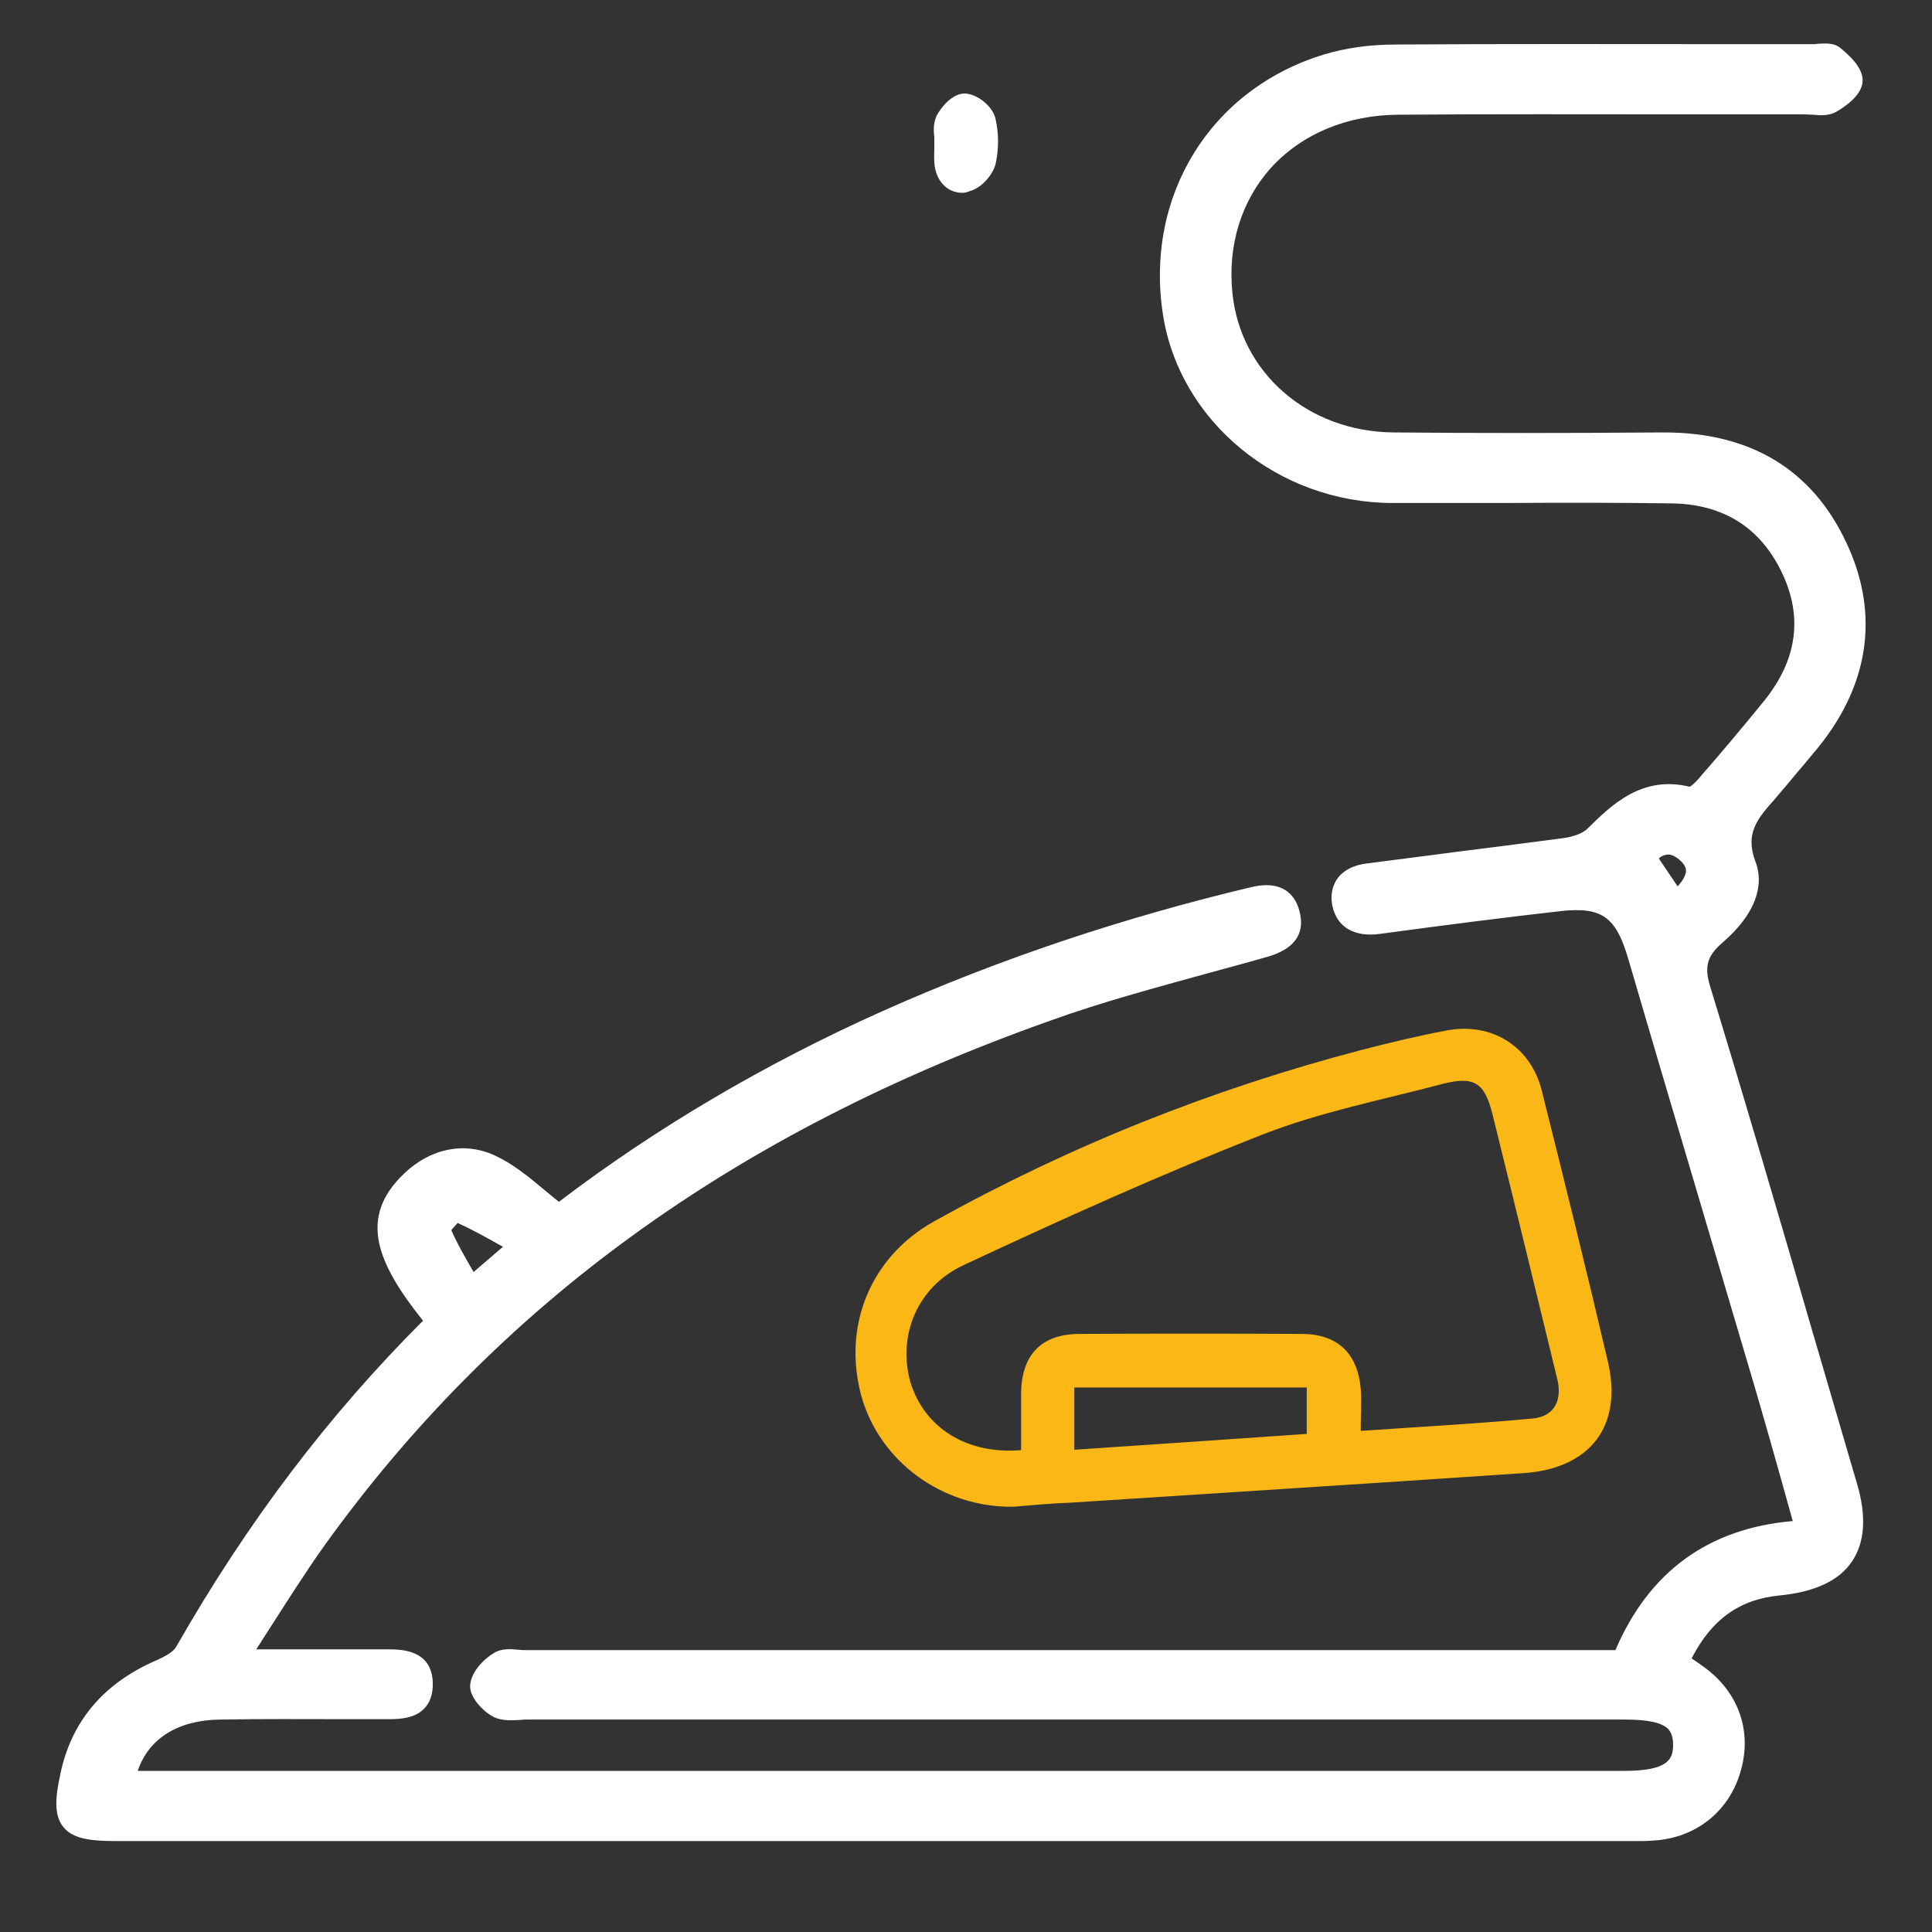 <?xml version="1.0" encoding="UTF-8"?> <!-- Generator: Adobe Illustrator 24.2.3, SVG Export Plug-In . SVG Version: 6.00 Build 0) --> <svg xmlns="http://www.w3.org/2000/svg" xmlns:xlink="http://www.w3.org/1999/xlink" version="1.1" id="Layer_1" x="0px" y="0px" viewBox="0 0 512 512" style="enable-background:new 0 0 512 512;" xml:space="preserve"><rect x="0" y="0" width="512" height="512" fill="#333333" stroke="none"/> <style type="text/css"> .st0{fill:#FFFFFF;} .st1{fill:#FBB715;} </style> <g> <path class="st0" d="M251.2,37.9c0-1.9-0.6-4.1,0.2-5.6c0.8-1.7,3-4,4.3-3.9c1.8,0.2,4.3,2.3,4.7,4c0.8,3.3,0.8,7,0.1,10.3 c-0.4,1.9-2.6,4.4-4.5,4.8c-3.1,0.7-4.8-1.7-4.9-4.9C251,41,251.1,39.5,251.2,37.9C251.1,37.9,251.1,37.9,251.2,37.9z"></path> <path class="st0" d="M255,51.1c-1.5,0-3-0.5-4.2-1.4c-1.9-1.5-3.1-3.9-3.2-6.9c-0.1-1.2,0-2.4,0-3.5c0-0.5,0-1,0-1.4v-1.4 c0,0,0-0.1,0-0.1c-0.2-1.7-0.3-3.7,0.6-5.7c0.8-1.6,4-6.2,7.8-5.9c3.3,0.3,7.1,3.5,7.8,6.6c0.9,3.8,0.9,8,0.1,11.8 c-0.6,2.9-3.7,6.7-7.1,7.5C256.2,51,255.6,51.1,255,51.1z M254.6,41.4c0,0.4,0,0.7,0,1.1c0.1,1,0.3,1.5,0.5,1.7c0,0,0.1,0,0.2,0 c0.5-0.2,1.7-1.5,1.8-2.2c0.6-2.8,0.6-5.9,0-8.7c-0.2-0.3-0.8-0.8-1.2-1.1c-0.5,0.4-1,1.1-1.3,1.7c-0.1,0.3,0,1.3,0.1,2 c0.1,0.7,0.1,1.4,0.1,2.1v3.5H254.6z"></path> </g> <g> <path class="st0" d="M115.4,350c-14.9-18.2-16.6-27.9-6.7-37.3c6.1-5.8,13.9-7.7,21.2-4.3c6.5,3,11.8,8.5,18.1,13.2 c26.6-20.4,55.8-37.5,86.9-51.5c31.3-14,63.7-24.8,97.1-32.7c5.1-1.2,8.6-0.1,9.8,4.7c1.4,5.5-2.4,7.7-7.2,9.1 c-19.2,5.5-38.6,10.2-57.3,16.9c-78.6,27.9-145.2,72.5-194,141c-6.8,9.5-12.8,19.5-20,30.7c14.5,0,27,0.1,39.5,0 c4.9,0,9.3,0.7,9.4,6.7c0.1,6-4.4,6.9-9.2,6.9c-14.8,0-29.6-0.1-44.5,0c-13.7,0.2-23,6.9-25.2,18.6c2.5,0,4.9,0,7.3,0 c129.9,0,259.9,0,389.8,0c11.1,0,15.4-2.6,15.5-9.3c0-6.8-4.2-9.3-15.4-9.3c-96.8,0-193.7,0-290.5,0c-2.7,0-5.8,0.6-8-0.5 c-2.2-1.1-5-4.1-4.8-6c0.2-2.4,2.8-5.2,5.2-6.6c1.8-1.1,4.8-0.3,7.3-0.3c93.6,0,187.3,0,280.9,0c3,0,5.9,0,9.4,0 c8.6-21.2,24.1-33.3,48.5-34.4c-3.8-13.5-7.3-26.1-11-38.7c-11.1-37.8-22.4-75.6-33.5-113.4c-3.6-12.2-8.4-15.8-20.9-14.4 c-15.9,1.8-31.8,3.9-47.7,6.1c-5,0.7-8.7-0.7-9.7-5.4c-1.1-5.1,2.5-7.7,7.2-8.3c17.3-2.3,34.7-4.3,52-6.7c2.7-0.4,5.9-1.4,7.7-3.2 c7-7,14-13.3,25.2-10.3c1.1,0.3,3.2-1.7,4.4-3.1c5.9-6.9,11.9-13.8,17.6-20.9c8.9-11.1,11.1-23.4,4.8-36.4 c-6.2-13-17.1-19.5-31.4-19.7c-24.7-0.3-49.4,0-74.1-0.1c-29.1-0.1-54-20.7-58.3-47.7c-4.7-30.4,11.8-57.4,41.1-66.2 c5.8-1.7,12.1-2.5,18.2-2.5c36.8-0.2,73.6-0.1,110.4-0.1c2,0,4.5-0.6,5.8,0.4c2.2,1.8,5.1,4.6,5,6.9c-0.1,2.2-3.4,4.7-5.8,6 c-1.7,1-4.3,0.3-6.6,0.3c-36.1,0-72.1-0.2-108.2,0.1c-29.1,0.2-49.1,22-46.4,50c2.2,22.3,21.2,39,45.1,39.3 c23.7,0.2,47.4,0.2,71.1,0c21.3-0.2,37.6,8.5,46.6,27.7c9,19.2,5.3,37.2-8.5,53.3c-3.2,3.7-6.2,7.6-9.5,11.3 c-5,5.7-9.7,10.5-6.2,19.7c2.6,6.9-2.2,13.8-7.9,18.6c-4.7,4-6.2,7.7-4.1,14.4c13.4,43.8,26,87.8,39,131.6 c4.7,16-1.3,24.9-18.2,26.6c-12.8,1.2-21,8.5-26.4,20c1.9,1.3,3.5,2.3,5,3.5c8.1,5.8,11.4,15,8.9,24.6 c-2.5,9.5-10.2,15.9-20.1,16.9c-2.5,0.2-4.9,0.1-7.4,0.1c-133.7,0-267.3,0-401,0c-12.9,0-14.9-2.4-12.3-14.8 c2.9-13.5,11-22.6,23.6-28.2c2.5-1.1,5.6-2.6,6.8-4.9C67.1,405.6,88.8,376.3,115.4,350z M137.7,329.9c-6.2-3.4-11.2-6.4-16.4-8.6 c-0.7-0.3-4.7,3.8-4.3,4.7c2.1,5,5,9.6,8,15C129.7,336.8,132.8,334.1,137.7,329.9z M436.4,227.3c2.8,4.2,5.3,7.8,7.8,11.5 c4.9-4.3,7.2-8.7,2.4-12.9C442,222,438.1,224.8,436.4,227.3z"></path> <path class="st0" d="M435.2,487.9c-0.6,0-1.2,0-1.8,0c-0.6,0-1.2,0-1.7,0c-133.7,0-267.3,0-401,0c-6.7,0-11.4-0.6-13.9-3.7 c-2.5-3.1-2.2-7.7-0.8-14.1c2.9-13.9,11.4-23.9,25-29.9c1.3-0.6,4.7-2,5.7-3.8c18.9-33.1,40.3-61.3,65.4-86.4 c-12.3-15.4-17.2-27.4-5-39c7-6.7,16-8.5,24-4.8c4.8,2.2,8.8,5.5,13,9c1.3,1.1,2.7,2.2,4,3.3c25.9-19.7,54.8-36.7,85.9-50.6 c30.7-13.7,63.5-24.7,97.6-32.8c9.2-2.2,12,3.1,12.8,6.5c2.3,8.9-6.2,11.3-9,12.1c-5.2,1.5-10.5,2.9-15.6,4.3 c-13.7,3.8-28,7.6-41.5,12.5C194.4,300.2,131.4,346,85.4,410.4c-4.5,6.4-8.7,13-13.2,20c-1.4,2.2-2.8,4.4-4.3,6.7 c2.6,0,5.2,0,7.7,0c9.4,0,18.3,0,27.2,0c3.2,0,11.8-0.1,11.9,9.1c0,2.8-0.7,5-2.3,6.6c-2.4,2.5-6.1,2.8-9.4,2.8c0,0,0,0-0.1,0 c-3.8,0-7.6,0-11.3,0c-10.9,0-22.1-0.1-33.1,0.1c-11.3,0.1-19.1,5-22,13.6l393.9,0c11.9,0,12.9-3.2,13-6.8c0-2.6-0.8-3.7-1.3-4.3 c-1.7-1.7-5.4-2.5-11.6-2.5l-89.4,0c-67,0-134.1,0-201.1,0c-0.7,0-1.4,0-2.1,0.1c-2.3,0.1-4.9,0.3-7.1-0.8 c-2.7-1.4-6.5-5.2-6.2-8.5c0.3-3.4,3.5-6.8,6.4-8.5c2-1.2,4.4-1,6.5-0.8c0.7,0.1,1.4,0.1,2,0.1c83.2,0,166.5,0,249.7,0h38.9 c8.9-20.8,24.7-32.3,47-34.2c-0.9-3.3-1.8-6.5-2.7-9.7c-2.5-8.9-4.9-17.4-7.4-25.9c-5.5-18.6-11-37.2-16.5-55.8 c-5.7-19.2-11.4-38.4-17-57.6c-3.3-11.3-7.1-13.9-18.3-12.6c-14.2,1.6-29.8,3.6-47.6,6c-6.7,0.9-11.3-1.8-12.5-7.4 c-0.7-3.4,0.3-5.7,1.2-7.1c1.6-2.3,4.4-3.8,8.1-4.2c7.5-1,15.1-1.9,22.4-2.9c9.7-1.2,19.7-2.5,29.6-3.8c2.7-0.4,5.1-1.3,6.3-2.5 c6.4-6.3,14.4-14.2,27.1-11.1c0.5-0.3,1.4-1,2.4-2.2c5.4-6.2,11.6-13.5,17.5-20.8c8.6-10.8,10.1-22.1,4.5-33.8 c-5.7-11.9-15.5-18.1-29.2-18.3c-14.6-0.2-29.6-0.2-44-0.1c-9.9,0-20.1,0-30.1,0c-30.2-0.1-56.3-21.6-60.7-49.9 c-4.9-31.6,12.7-59.9,42.8-69c5.7-1.7,12-2.6,18.9-2.6c28.9-0.2,58.2-0.1,86.6-0.1c7.9,0,15.9,0,23.8,0c0,0,0,0,0,0 c0.5,0,1,0,1.5-0.1c2-0.1,4.2-0.3,5.9,1.1c4.1,3.3,6.1,6.3,5.9,8.9c-0.2,3.8-5,6.9-7.1,8.1c-1.9,1-4,0.9-6,0.7 c-1.6-0.1-2.8-0.1-4.1-0.1c-10.4,0-20.8,0-31.2,0c-24.5,0-49.8-0.1-74.7,0.1c-13.6,0.1-25.5,5.1-33.7,14.1 c-7.8,8.7-11.5,20.5-10.2,33.1c2.1,21.2,20,36.8,42.7,37c21.6,0.2,44.9,0.2,71.1,0c0.2,0,0.4,0,0.6,0c22.9,0,39.2,9.8,48.3,29.2 c9.1,19.3,6,38.7-8.9,56c-1.4,1.7-2.8,3.4-4.2,5c-1.7,2.1-3.5,4.2-5.3,6.3l-0.5,0.6c-4.7,5.3-8,9.1-5.2,16.6 c2.6,6.8-0.5,14.4-8.6,21.4c-4.2,3.6-5,6.4-3.4,11.7c9.3,30.4,18.4,61.4,27.1,91.4c3.9,13.4,7.9,26.9,11.8,40.3 c2.6,8.7,2.1,15.7-1.3,20.7c-3.4,5.1-9.9,8.1-19.1,9c-10.6,1-18.1,6.3-23.4,16.7c1.2,0.8,2.2,1.5,3.3,2.3c9,6.5,12.7,16.7,9.8,27.2 c-2.8,10.5-11.3,17.7-22.3,18.7C437.9,487.8,436.5,487.9,435.2,487.9z M431.6,482.8c0.6,0,1.2,0,1.8,0c1.9,0,3.6,0,5.4-0.1 c8.8-0.8,15.7-6.6,17.9-15c2.3-8.5-0.7-16.7-7.9-21.9c-1-0.7-2.1-1.4-3.2-2.2c-0.6-0.4-1.2-0.8-1.8-1.2l-1.7-1.2l0.9-1.9 c6.2-13.2,15.5-20.2,28.4-21.5c7.7-0.7,12.8-3,15.4-6.9c2.5-3.8,2.8-9.3,0.6-16.5c-4-13.4-7.9-26.9-11.8-40.3 c-8.8-30-17.9-61-27.1-91.3c-2.2-7.3-0.8-12.1,4.9-17c3.7-3.2,9.6-9.5,7.2-15.9c-3.9-10.3,1.2-16.1,6.1-21.6l0.5-0.6 c1.8-2,3.5-4.1,5.2-6.2c1.4-1.7,2.8-3.4,4.3-5.1c13.7-15.9,16.4-32.9,8.2-50.6c-8.2-17.4-22.9-26.3-43.8-26.3c-0.2,0-0.4,0-0.6,0 c-26.2,0.2-49.5,0.2-71.2,0c-25.3-0.2-45.3-17.7-47.6-41.5c-1.4-14.1,2.7-27.2,11.5-36.9c9.1-10.1,22.4-15.7,37.3-15.8 c24.9-0.2,50.2-0.1,74.7-0.1c11.2,0,22.3,0,33.5,0c0,0,0,0,0,0c0.8,0,1.5,0.1,2.3,0.1c1.1,0.1,2.6,0.2,3.1-0.1 c2.8-1.6,4.5-3.4,4.6-4c0-0.5-0.9-2.3-4.1-4.8c-0.3-0.1-1.6,0-2.4,0c-0.6,0-1.2,0.1-1.8,0.1c0,0,0,0,0,0c-7.9,0-15.9,0-23.8,0 c-28.4,0-57.7-0.1-86.6,0.1c-6.4,0-12.3,0.9-17.5,2.4c-28.1,8.5-43.9,34-39.3,63.4c4,25.9,28,45.5,55.8,45.6c10,0,20.2,0,30.1,0 c14.4,0,29.4-0.1,44,0.1c15.5,0.2,27.1,7.5,33.6,21.1c6.4,13.4,4.6,26.9-5.1,39.1c-5.9,7.4-12.2,14.7-17.6,21 c-4,4.6-6.2,4.1-6.9,3.9c-9.5-2.5-15.4,2.4-22.8,9.7c-2.8,2.8-7.3,3.6-9.1,3.9c-9.9,1.4-19.9,2.6-29.6,3.8 c-7.3,0.9-14.9,1.9-22.4,2.9c-2.2,0.3-3.9,1.1-4.6,2.2c-0.6,0.8-0.7,1.8-0.4,3.2c0.3,1.3,0.9,4.3,6.9,3.5 c17.9-2.5,33.5-4.5,47.7-6.1c13.7-1.5,19.6,2.5,23.6,16.2c5.6,19.2,11.3,38.4,17,57.6c5.5,18.6,11,37.2,16.5,55.8 c2.5,8.6,4.9,17,7.4,26c1.2,4.2,2.4,8.4,3.6,12.7l0.9,3l-3.2,0.1c-22.6,1-37.8,11.8-46.3,32.8l-0.6,1.6h-42.3 c-83.2,0-166.5,0-249.7,0c-0.8,0-1.6-0.1-2.4-0.1c-1.3-0.1-2.9-0.2-3.6,0.1c-1.9,1.2-3.8,3.4-3.9,4.7c0.1,0.7,1.8,2.7,3.4,3.5 c1,0.5,2.8,0.4,4.6,0.3c0.8,0,1.6-0.1,2.3-0.1c67,0,134.1,0,201.1,0l89.4,0c7.9,0,12.4,1.2,15.1,3.9c1.9,1.9,2.8,4.5,2.8,7.9 c-0.1,10.4-9.1,11.8-18,11.8l-400.2,0l0.6-3c2.4-12.7,12.8-20.5,27.7-20.6c11.1-0.1,22.3-0.1,33.2-0.1c3.8,0,7.5,0,11.3,0 c1.9,0,4.7-0.1,5.9-1.3c0.2-0.2,0.9-0.9,0.9-3c-0.1-2.9-1.1-4.2-6.9-4.2c-8.8,0.1-17.8,0.1-27.2,0c-4,0-8,0-12.3,0h-4.6l2.5-3.9 c2.4-3.6,4.6-7.2,6.7-10.6c4.5-7.1,8.7-13.8,13.3-20.3c23.8-33.3,52.8-62.4,86.4-86.3c31.5-22.4,68.1-41.1,108.8-55.6 c13.7-4.9,28.1-8.8,41.9-12.6c5.1-1.4,10.4-2.9,15.6-4.3c5.5-1.6,6.2-3.3,5.5-6c-0.5-2.1-1.5-4.1-6.8-2.9 c-33.8,8-66.3,18.9-96.7,32.5c-31.4,14-60.5,31.3-86.4,51.2l-1.5,1.2l-1.5-1.1c-2-1.5-3.9-3.1-5.7-4.6c-4-3.3-7.7-6.4-11.9-8.3 c-6.1-2.8-12.9-1.4-18.4,3.9c-7.6,7.2-8.8,14.8,6.9,33.9l1.4,1.8l-1.6,1.6C91.7,377,70,405.4,51,438.7c-1.6,2.8-4.9,4.6-8,5.9 c-12.3,5.4-19.5,14-22.1,26.4c-1.2,5.7-1.3,8.6-0.2,9.9c1.1,1.3,4.1,1.9,10,1.9C164.3,482.9,298,482.9,431.6,482.8z M124.2,344.9 l-1.5-2.7c-0.8-1.4-1.5-2.7-2.3-4c-2.2-3.8-4.2-7.4-5.8-11.2c-0.4-1.1-0.5-2.7,2.7-6c1.5-1.5,3.1-2.7,4.9-2 c4.1,1.7,7.9,3.8,12.2,6.3c1.4,0.8,2.9,1.6,4.4,2.4l3.2,1.7L124.2,344.9z M119.6,326c1.4,3.2,3.2,6.4,5.1,9.7 c0.3,0.5,0.5,0.9,0.8,1.4l7.8-6.7c-0.4-0.2-0.9-0.5-1.3-0.7c-3.9-2.2-7.2-4-10.7-5.6C120.8,324.6,120.1,325.4,119.6,326z M443.7,242.5l-10.3-15.2l0.9-1.4c0.8-1.2,3-3.9,6.6-4.4c1.7-0.2,4.4,0,7.3,2.5c2.4,2,3.6,4.3,3.6,6.8c0,3.2-1.9,6.3-5.9,9.9 L443.7,242.5z M439.6,227.5l5,7.4c1.7-1.9,2.2-3.3,2.2-4.1c0-0.4,0-1.5-1.8-3c-1.2-1-2.3-1.5-3.3-1.3 C440.8,226.6,440.1,227,439.6,227.5z"></path> </g> <path class="st1" d="M268.6,399.3c-19,0.3-35.7-12.2-40.4-29.6c-4.9-18.4,2.5-36.6,19.3-46c35.9-20,73.7-35.1,113.5-45.5 c7.4-1.9,14.8-3.7,22.3-5.1c12-2.3,22.4,4.2,25.3,16c6,23.9,11.9,47.8,17.5,71.7c4,17.1-4.6,28.4-22.4,29.6 c-39.9,2.7-79.7,5.2-119.6,7.8C278.7,398.4,273.3,398.9,268.6,399.3z M270.6,384.3c0-5.2,0-10.1,0-15c0.1-10.2,5.3-15.7,15.3-15.8 c19.8-0.1,39.5-0.1,59.3,0c9.3,0.1,14.6,5.2,15.4,14.5c0.3,3.4,0,6.8,0,11.2c15.9-1.1,30.8-1.9,45.7-3.3c5.8-0.6,7.7-5,6.4-10.4 c-5.7-23.5-11.4-46.9-17.2-70.3c-2.1-8.4-4.9-10.1-13.4-7.9c-15.9,4.2-32.3,7.4-47.6,13.4c-26.8,10.5-53.1,22.4-79.2,34.6 c-12.4,5.8-17.5,18.9-14,31.1C245,378.3,256.1,385.5,270.6,384.3z M284.7,384.2c21.1-1.4,41.2-2.8,61.6-4.2c0-4.5,0-8.2,0-12.3 c-20.8,0-41.1,0-61.6,0C284.7,373.3,284.7,378.4,284.7,384.2z"></path> </svg> 